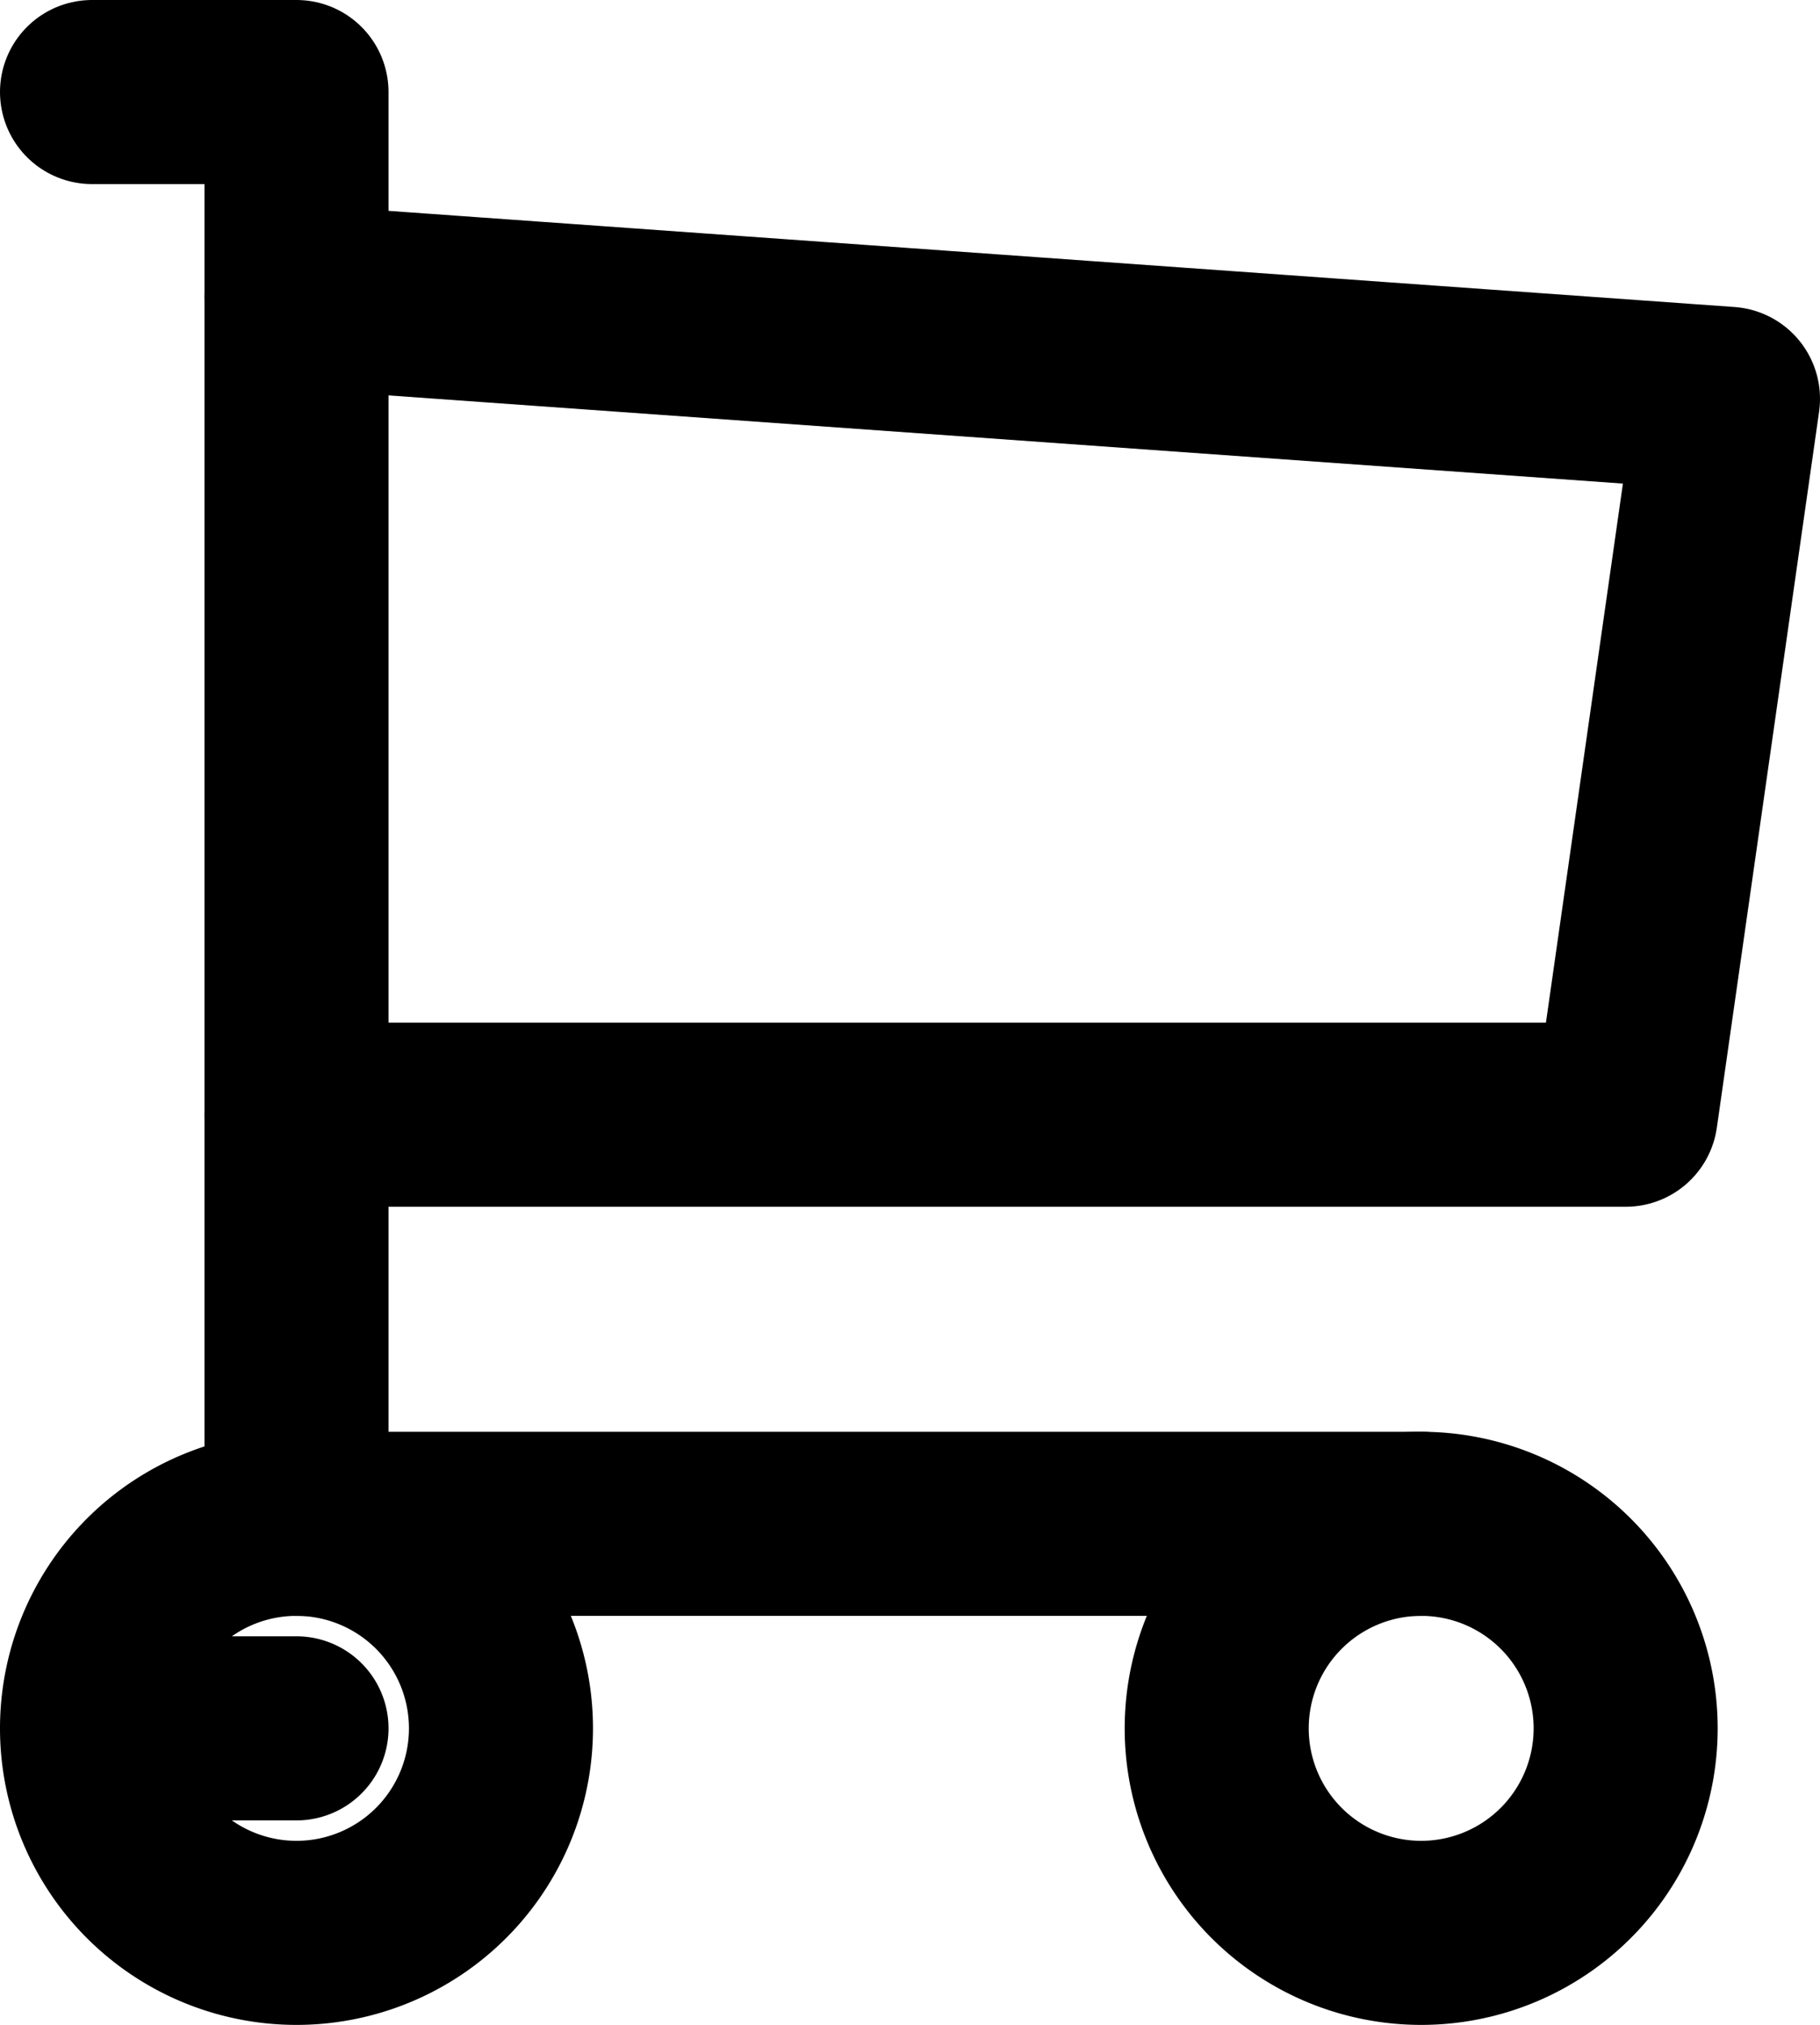 <svg xmlns="http://www.w3.org/2000/svg" width="19.778" height="22" viewBox="0 0 19.778 22">
  <g id="Group_5" data-name="Group 5" transform="translate(1 1)">
    <path id="Path_17" data-name="Path 17" d="M6.222,19.222,4,19.222A2.222,2.222,0,1,0,6.222,17,2.222,2.222,0,0,0,4,19.222" transform="translate(-4 -1.444)" fill="none" stroke="#000" stroke-linecap="round" stroke-linejoin="round" stroke-width="2"/>
    <path id="Path_18" data-name="Path 18" d="M17.222,19.222m-2.222,0A2.222,2.222,0,1,0,17.222,17,2.222,2.222,0,0,0,15,19.222" transform="translate(-2.778 -1.444)" fill="none" stroke="#000" stroke-linecap="round" stroke-linejoin="round" stroke-width="2"/>
    <path id="Path_19" data-name="Path 19" d="M18.444,18.556H6.222V3H4" transform="translate(-4 -3)" fill="none" stroke="#000" stroke-linecap="round" stroke-linejoin="round" stroke-width="2"/>
    <path id="Path_20" data-name="Path 20" d="M6,5,21.556,6.111l-1.111,7.778H6" transform="translate(-3.778 -2.778)" fill="none" stroke="#000" stroke-linecap="round" stroke-linejoin="round" stroke-width="2"/>
  </g>
</svg>
